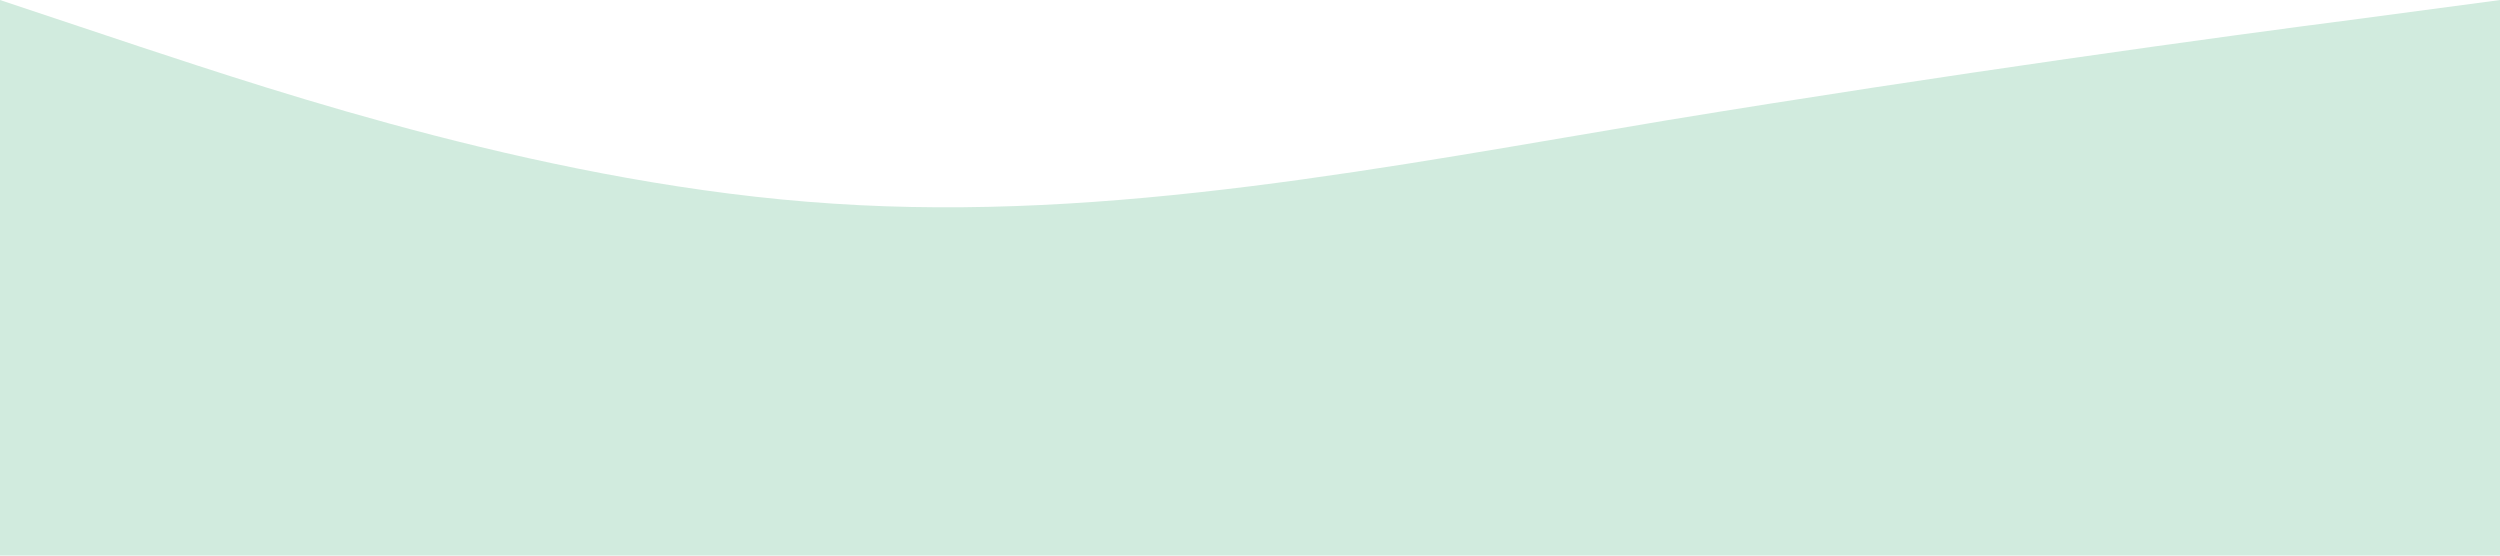 <svg xmlns="http://www.w3.org/2000/svg" viewBox="0 0 1440 320"><path fill="#d1ebde" fill-opacity="1" d="M0,0L80,26.7C160,53,320,107,480,117.3C640,128,800,96,960,69.3C1120,43,1280,21,1360,10.7L1440,0L1440,320L1360,320C1280,320,1120,320,960,320C800,320,640,320,480,320C320,320,160,320,80,320L0,320Z"></path></svg>